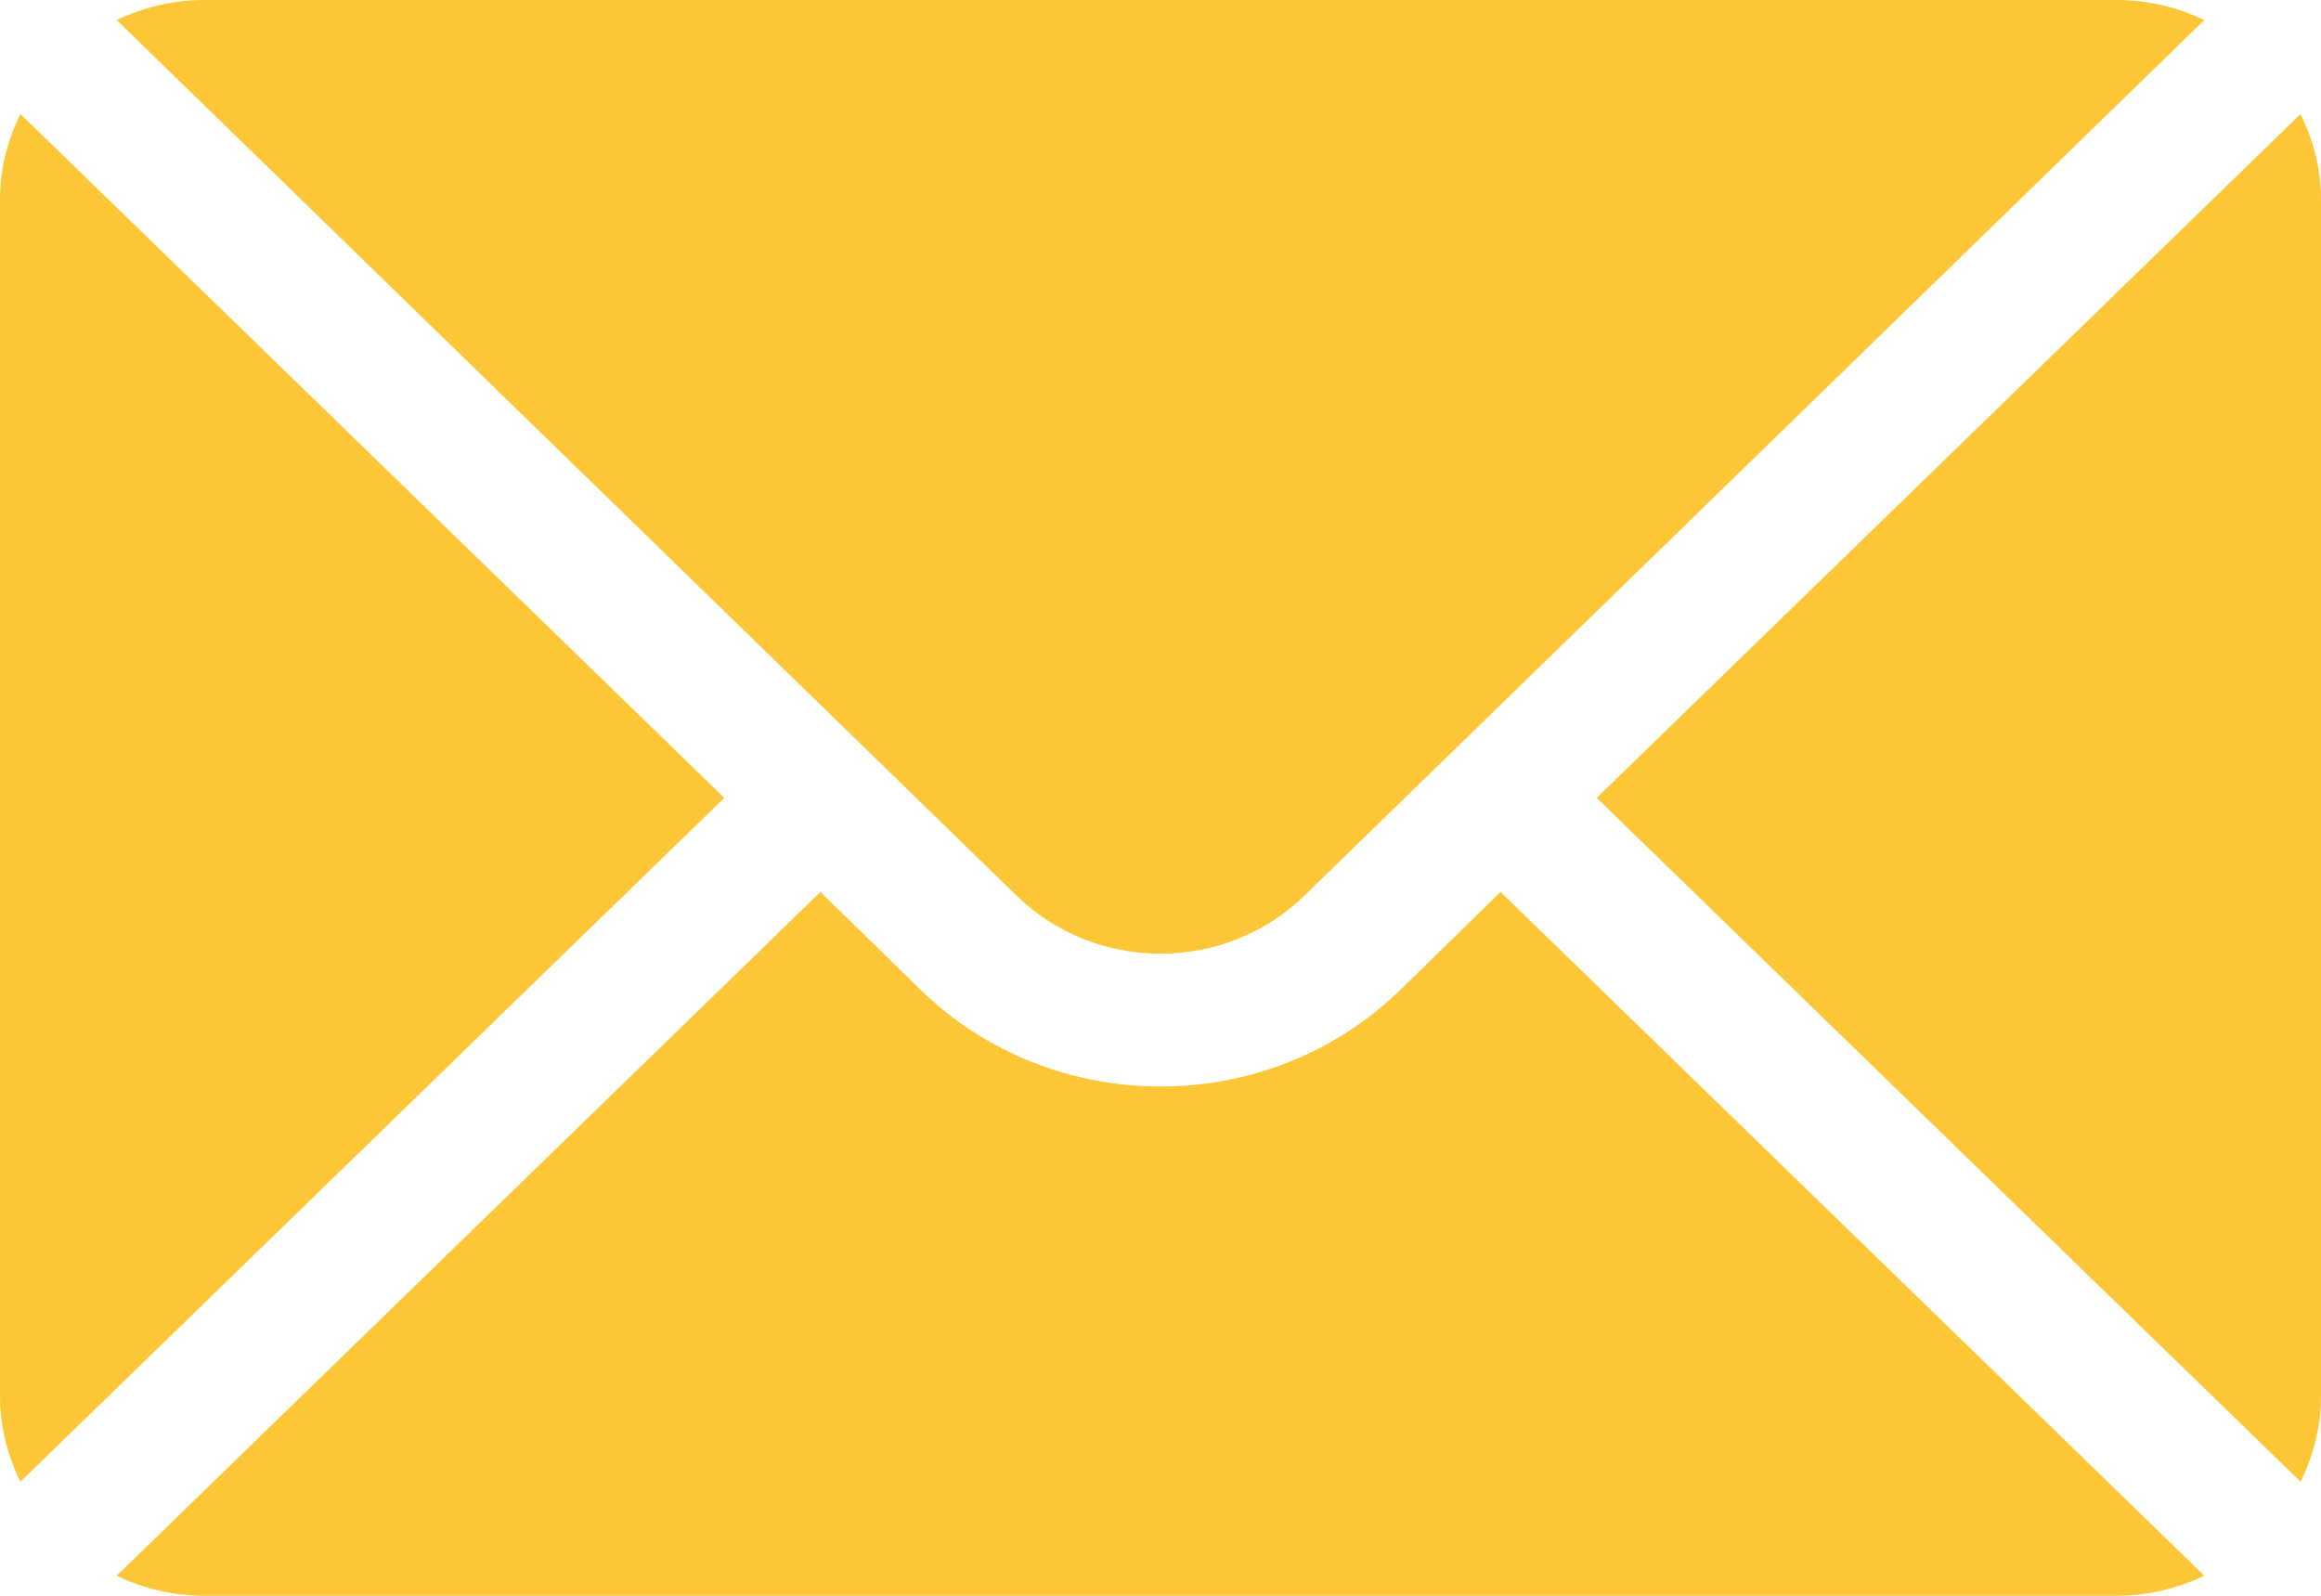 <?xml version="1.0" encoding="UTF-8"?> <svg xmlns="http://www.w3.org/2000/svg" width="16" height="11" viewBox="0 0 16 11" fill="none"><path d="M15.859 0.786L11.007 5.5L15.859 10.214C15.947 10.035 16 9.837 16 9.625V1.375C16 1.163 15.947 0.965 15.859 0.786ZM14.594 0H1.406C1.19 0 0.987 0.052 0.804 0.138L7.006 6.172C7.554 6.708 8.446 6.708 8.994 6.172L15.196 0.138C15.013 0.052 14.81 0 14.594 0ZM0.141 0.786C0.053 0.965 0 1.163 0 1.375V9.625C0 9.837 0.053 10.035 0.141 10.214L4.993 5.5L0.141 0.786Z" fill="#FDC637"></path><path d="M10.344 6.148L9.657 6.82C8.743 7.713 7.257 7.713 6.343 6.82L5.656 6.148L0.804 10.862C0.987 10.948 1.19 11 1.406 11H14.594C14.81 11 15.013 10.948 15.196 10.862L10.344 6.148Z" fill="#FDC637"></path></svg> 